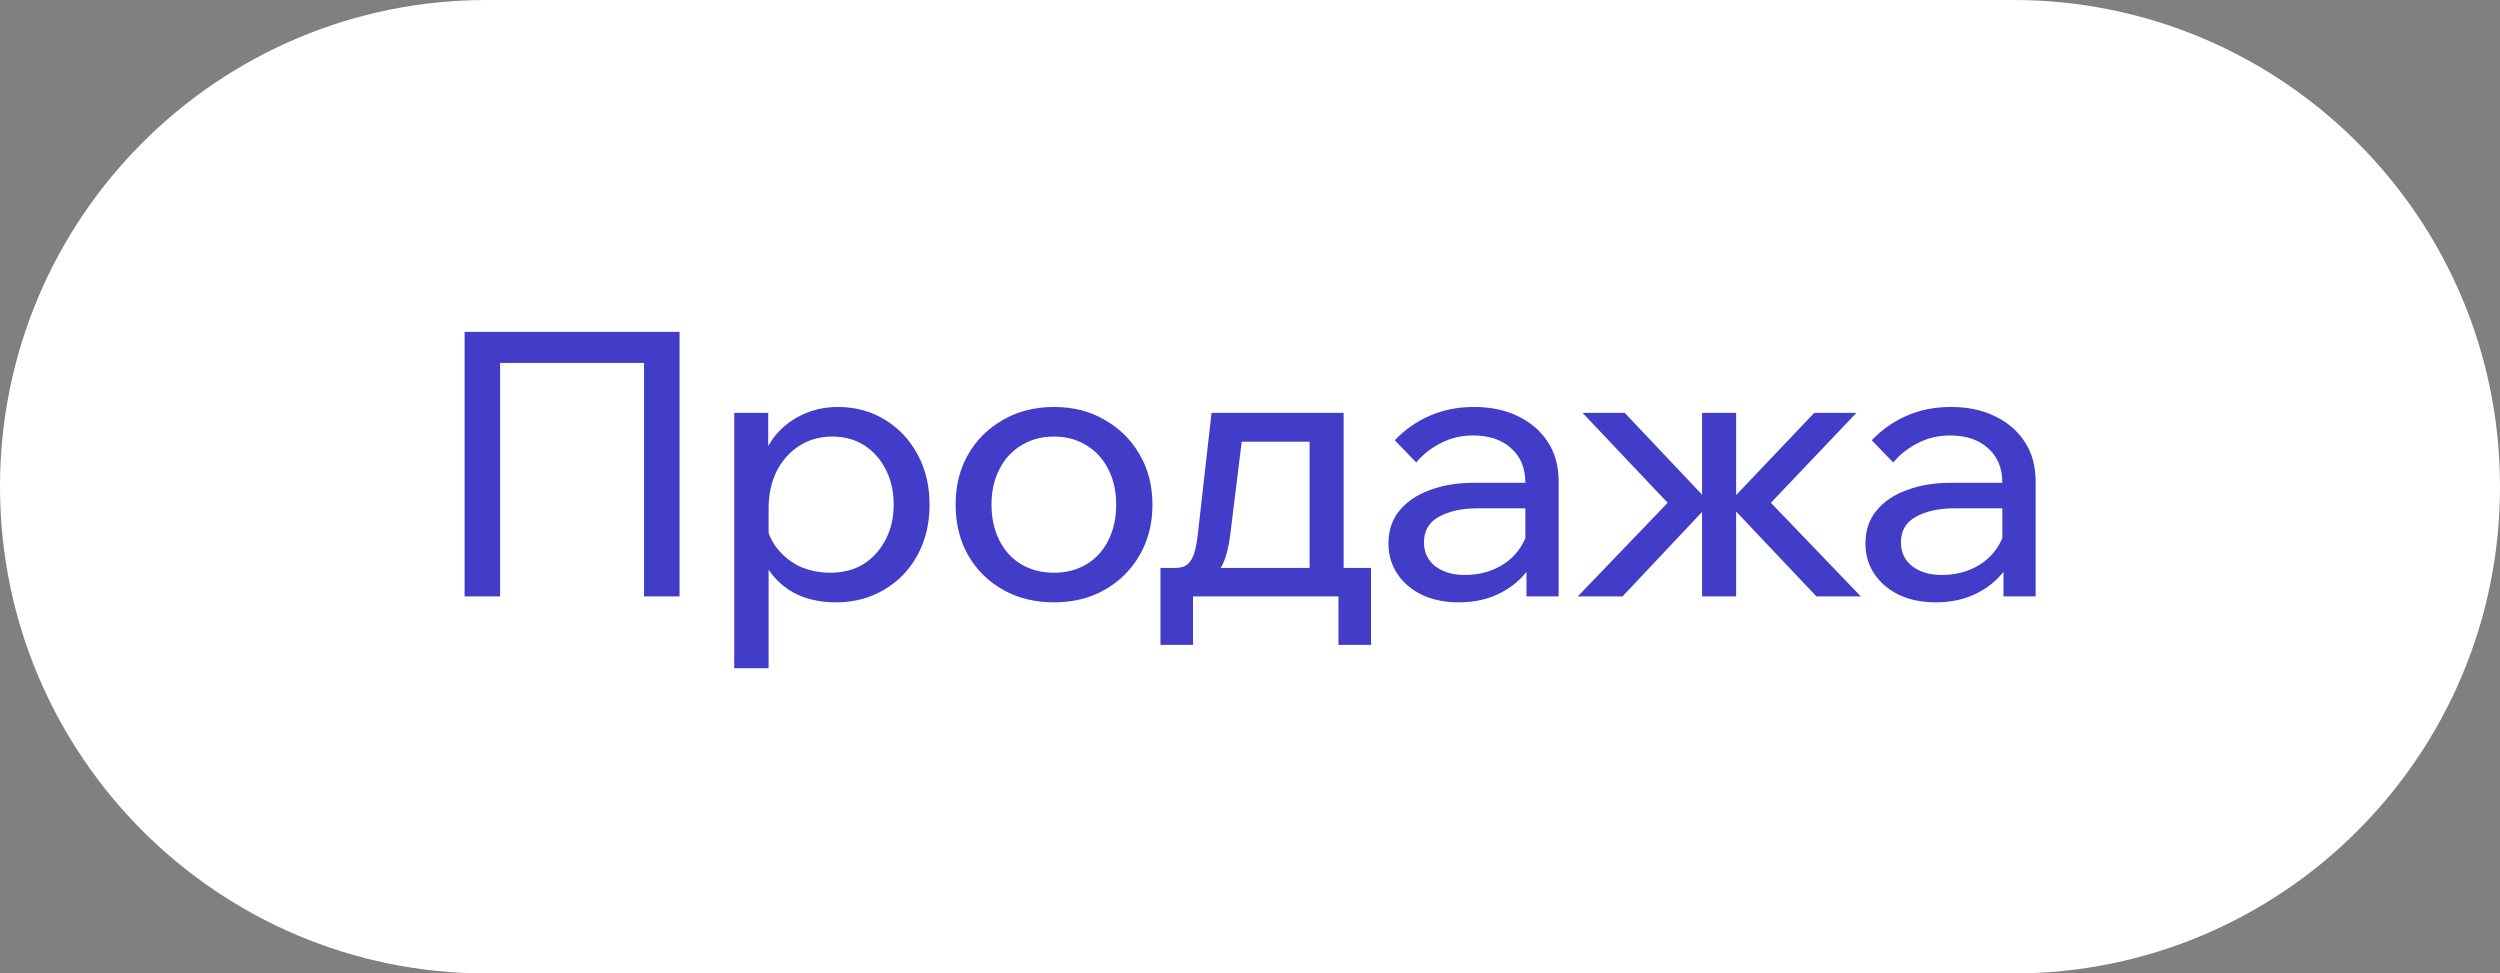 <?xml version="1.0" encoding="UTF-8"?> <svg xmlns="http://www.w3.org/2000/svg" width="113" height="44" viewBox="0 0 113 44" fill="none"><rect x="0" y="0" width="113" height="44" fill="#808080" stroke="none"/><path d="M0 22C0 9.85 9.85 0 22 0H91C103.15 0 113 9.85 113 22C113 34.15 103.15 44 91 44H22C9.85 44 0 34.15 0 22Z" fill="white"></path><path d="M21 26.958V15H30.716V26.958H29.111V15.368L29.947 16.405H21.736L22.605 15.368V26.958H21ZM34.741 30.202H33.186V18.663H34.724V21.205H34.373C34.462 20.658 34.669 20.173 34.992 19.75C35.327 19.326 35.739 18.997 36.23 18.763C36.731 18.518 37.278 18.395 37.869 18.395C38.671 18.395 39.385 18.59 40.009 18.98C40.634 19.359 41.124 19.884 41.481 20.552C41.838 21.21 42.016 21.963 42.016 22.81C42.016 23.669 41.832 24.433 41.464 25.102C41.108 25.759 40.606 26.278 39.959 26.657C39.324 27.036 38.599 27.226 37.785 27.226C37.038 27.226 36.391 27.075 35.845 26.774C35.299 26.462 34.886 26.044 34.607 25.52C34.329 24.984 34.217 24.388 34.273 23.73L34.591 23.412C34.635 23.892 34.791 24.321 35.059 24.7C35.338 25.079 35.689 25.375 36.113 25.587C36.547 25.787 37.016 25.887 37.517 25.887C38.097 25.887 38.599 25.759 39.023 25.503C39.446 25.235 39.781 24.867 40.026 24.399C40.271 23.931 40.394 23.401 40.394 22.81C40.394 22.219 40.277 21.695 40.043 21.238C39.809 20.77 39.485 20.402 39.073 20.134C38.66 19.867 38.175 19.733 37.618 19.733C37.06 19.733 36.564 19.872 36.129 20.151C35.706 20.419 35.366 20.798 35.109 21.288C34.864 21.779 34.741 22.348 34.741 22.994V30.202ZM47.643 27.226C46.773 27.226 46.004 27.036 45.335 26.657C44.666 26.278 44.142 25.759 43.762 25.102C43.383 24.433 43.194 23.669 43.194 22.81C43.194 21.952 43.383 21.194 43.762 20.536C44.142 19.878 44.666 19.359 45.335 18.98C46.004 18.59 46.773 18.395 47.643 18.395C48.512 18.395 49.276 18.59 49.934 18.98C50.603 19.359 51.127 19.878 51.506 20.536C51.896 21.194 52.091 21.952 52.091 22.81C52.091 23.669 51.896 24.433 51.506 25.102C51.127 25.759 50.603 26.278 49.934 26.657C49.276 27.036 48.512 27.226 47.643 27.226ZM47.643 25.887C48.2 25.887 48.691 25.759 49.114 25.503C49.538 25.246 49.867 24.884 50.101 24.416C50.335 23.948 50.452 23.412 50.452 22.81C50.452 22.208 50.335 21.679 50.101 21.221C49.867 20.753 49.538 20.391 49.114 20.134C48.691 19.867 48.2 19.733 47.643 19.733C47.085 19.733 46.589 19.867 46.154 20.134C45.73 20.391 45.401 20.753 45.167 21.221C44.933 21.679 44.816 22.208 44.816 22.81C44.816 23.412 44.933 23.948 45.167 24.416C45.401 24.884 45.73 25.246 46.154 25.503C46.589 25.759 47.085 25.887 47.643 25.887ZM52.821 26.389V25.67H53.122C53.357 25.67 53.535 25.62 53.658 25.52C53.791 25.419 53.897 25.252 53.975 25.018C54.053 24.773 54.115 24.433 54.159 23.998L54.761 18.663H60.732V26.189H59.193V18.947L60.28 19.967H55.012L56.25 18.947L55.614 24.115C55.547 24.683 55.436 25.135 55.28 25.469C55.135 25.793 54.917 26.027 54.628 26.172C54.338 26.317 53.942 26.389 53.44 26.389H52.821ZM52.453 29.149V25.67H61.97V29.149H60.498V25.971L61.468 26.958H53.34L53.925 25.971V29.149H52.453ZM70.452 26.958H68.996V25.319L68.946 24.918V21.823C68.946 21.166 68.734 20.647 68.311 20.268C67.887 19.878 67.313 19.683 66.588 19.683C66.064 19.683 65.585 19.794 65.15 20.017C64.715 20.229 64.336 20.525 64.013 20.904L63.043 19.9C63.5 19.421 64.024 19.053 64.615 18.796C65.217 18.529 65.886 18.395 66.622 18.395C67.38 18.395 68.043 18.534 68.612 18.813C69.192 19.092 69.643 19.482 69.967 19.984C70.29 20.474 70.452 21.071 70.452 21.773V26.958ZM65.936 27.226C65.312 27.226 64.76 27.114 64.28 26.891C63.801 26.657 63.427 26.339 63.16 25.938C62.892 25.536 62.758 25.079 62.758 24.566C62.758 23.986 62.92 23.496 63.243 23.095C63.578 22.682 64.035 22.37 64.615 22.158C65.194 21.935 65.858 21.823 66.605 21.823H69.13V22.977H66.772C66.07 22.977 65.49 23.106 65.033 23.362C64.587 23.607 64.364 23.992 64.364 24.516C64.364 24.962 64.531 25.319 64.866 25.587C65.211 25.854 65.657 25.988 66.204 25.988C66.739 25.988 67.224 25.882 67.659 25.67C68.093 25.458 68.439 25.163 68.695 24.784C68.963 24.393 69.114 23.948 69.147 23.446L69.699 23.747C69.699 24.416 69.537 25.012 69.214 25.536C68.891 26.06 68.445 26.473 67.876 26.774C67.318 27.075 66.672 27.226 65.936 27.226ZM82.102 26.958L78.038 22.66H78.205L82.002 18.663H83.908L80.045 22.727L84.109 26.958H82.102ZM71.315 26.958L75.379 22.727L71.532 18.663H73.439L77.218 22.66H77.386L73.338 26.958H71.315ZM76.934 26.958V18.663H78.473V26.958H76.934ZM92.011 26.958H90.556V25.319L90.506 24.918V21.823C90.506 21.166 90.294 20.647 89.87 20.268C89.446 19.878 88.872 19.683 88.148 19.683C87.624 19.683 87.144 19.794 86.709 20.017C86.274 20.229 85.895 20.525 85.572 20.904L84.602 19.9C85.059 19.421 85.583 19.053 86.174 18.796C86.776 18.529 87.445 18.395 88.181 18.395C88.939 18.395 89.603 18.534 90.171 18.813C90.751 19.092 91.203 19.482 91.526 19.984C91.849 20.474 92.011 21.071 92.011 21.773V26.958ZM87.495 27.226C86.871 27.226 86.319 27.114 85.84 26.891C85.36 26.657 84.987 26.339 84.719 25.938C84.451 25.536 84.318 25.079 84.318 24.566C84.318 23.986 84.479 23.496 84.803 23.095C85.137 22.682 85.594 22.37 86.174 22.158C86.754 21.935 87.417 21.823 88.164 21.823H90.69V22.977H88.332C87.629 22.977 87.049 23.106 86.592 23.362C86.146 23.607 85.923 23.992 85.923 24.516C85.923 24.962 86.09 25.319 86.425 25.587C86.771 25.854 87.217 25.988 87.763 25.988C88.298 25.988 88.783 25.882 89.218 25.67C89.653 25.458 89.998 25.163 90.255 24.784C90.522 24.393 90.673 23.948 90.706 23.446L91.258 23.747C91.258 24.416 91.097 25.012 90.773 25.536C90.45 26.06 90.004 26.473 89.435 26.774C88.878 27.075 88.231 27.226 87.495 27.226Z" fill="#413DC9"></path></svg> 